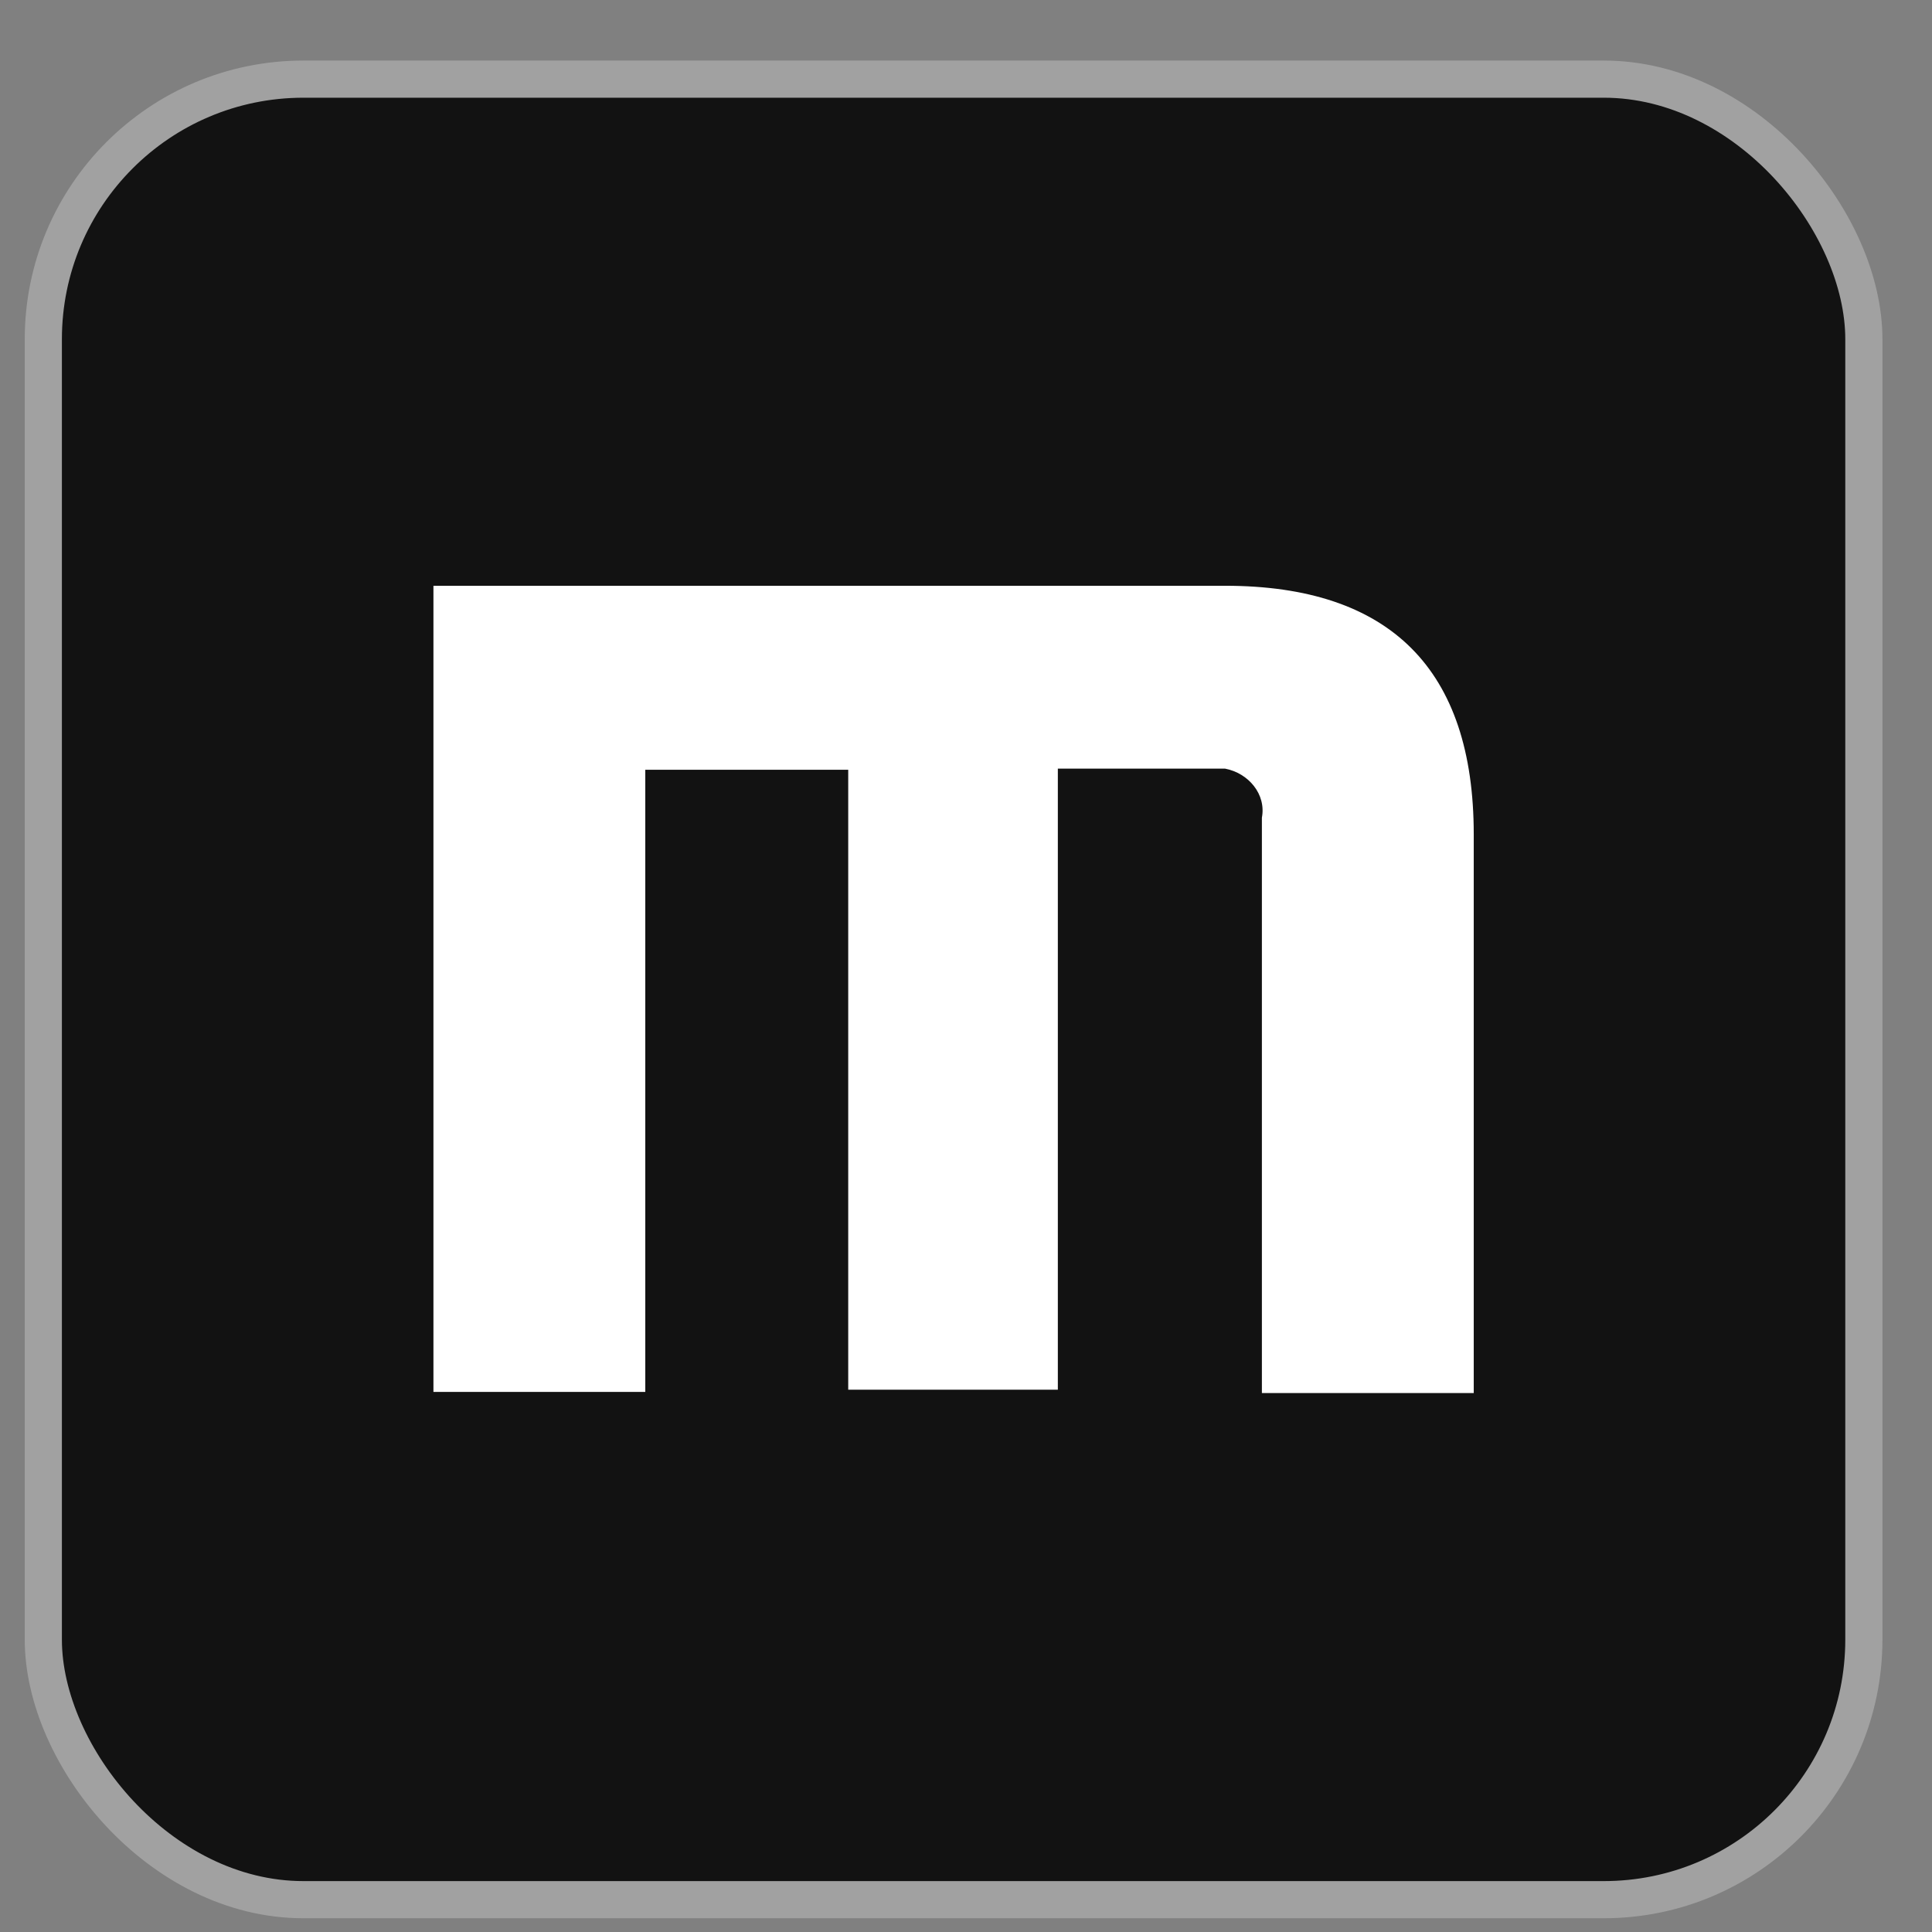 <svg width="26" height="26" viewBox="0 0 26 26" fill="none" xmlns="http://www.w3.org/2000/svg">
<rect x="0" y="0" width="26" height="26" fill="#808080" stroke="none"/>
<rect x="0.583" y="1.065" width="24.5" height="24.5" rx="3.5" fill="#121212"/>
<rect x="0.583" y="1.065" width="24.5" height="24.5" rx="3.5" stroke="#A1A1A1" stroke-width="0.5"/>
<path d="M5.833 7.883V18.732H8.684V10.359H11.415V18.702H14.236V10.344H16.307H16.487C16.802 10.404 17.042 10.689 16.982 11.004V18.747H19.833V11.229C19.833 9.008 18.708 7.883 16.487 7.883H5.833Z" fill="white"/>
</svg>

